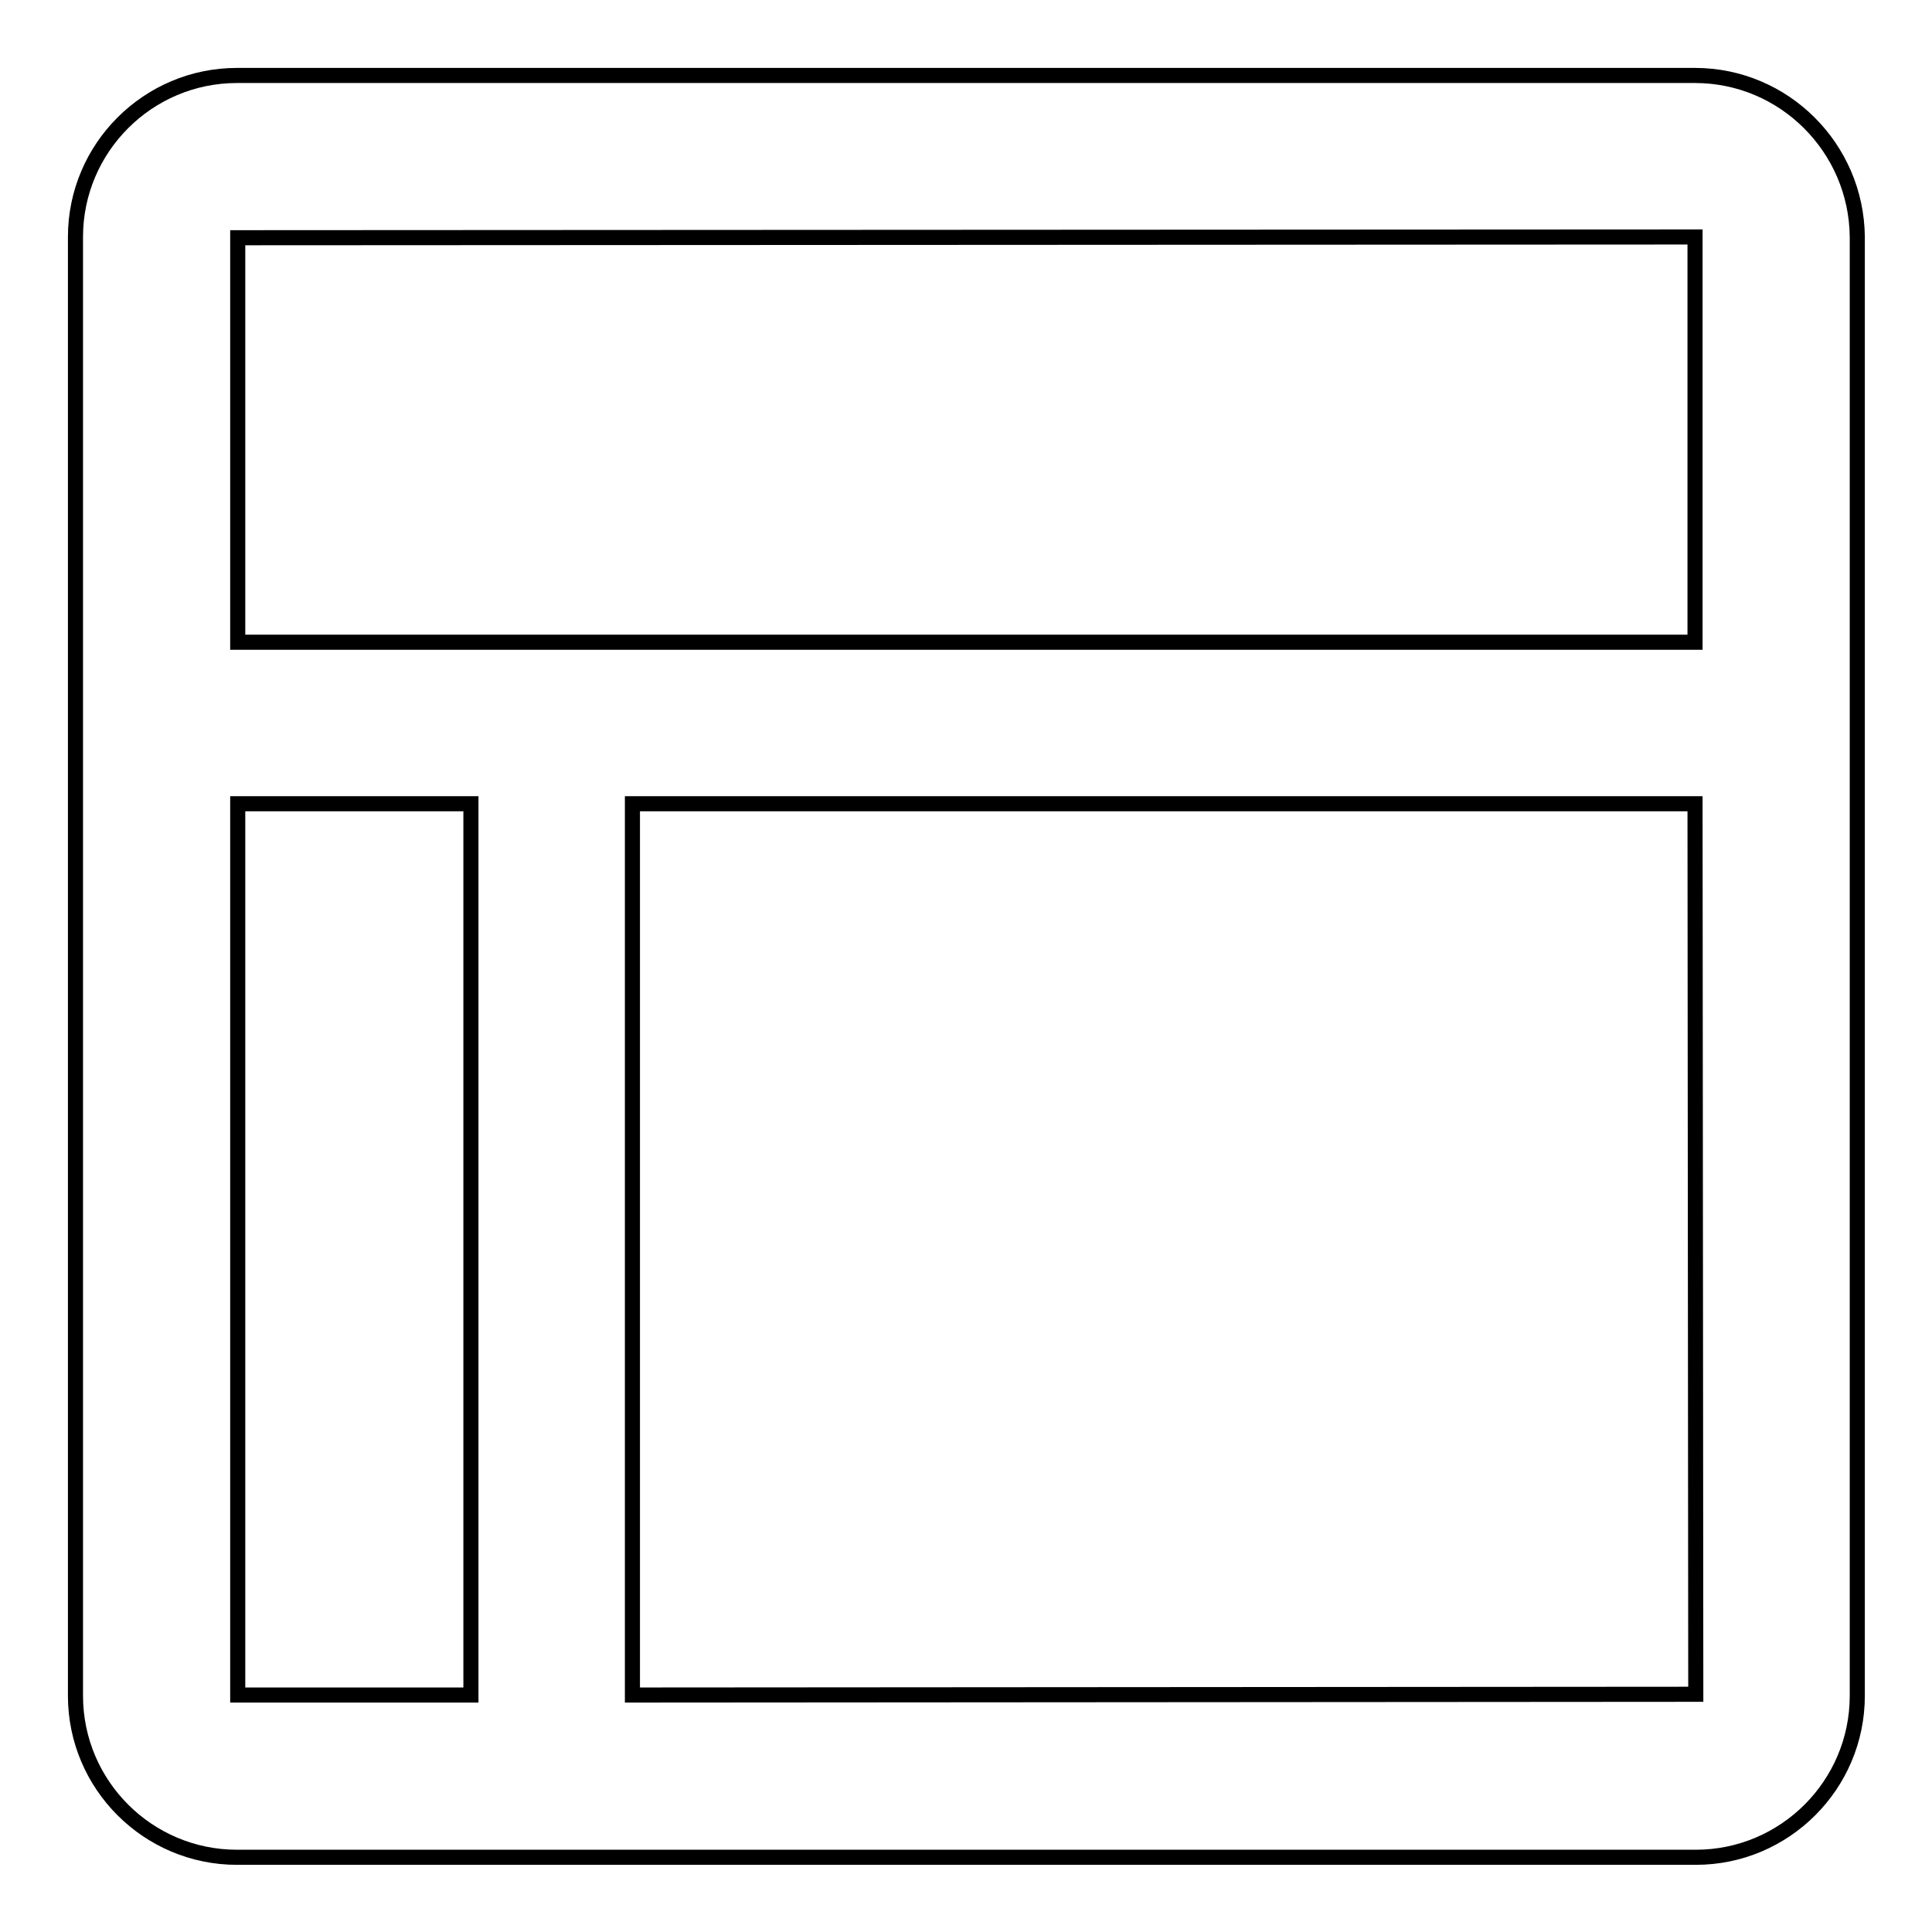 <?xml version="1.0" encoding="utf-8"?>
<!-- Svg Vector Icons : http://www.onlinewebfonts.com/icon -->
<!DOCTYPE svg PUBLIC "-//W3C//DTD SVG 1.1//EN" "http://www.w3.org/Graphics/SVG/1.1/DTD/svg11.dtd">
<svg version="1.1" xmlns="http://www.w3.org/2000/svg" xmlns:xlink="http://www.w3.org/1999/xlink" x="0px" y="0px" viewBox="0 0 256 256" enable-background="new 0 0 256 256" xml:space="preserve">
<g> <path stroke-width="2" fill-opacity="0" stroke="#000000"  d="M83.8,224.6V106.5h140.8l0.1,118L83.8,224.6L83.8,224.6z M31.5,106.5h30.9v118.1l-30.9,0V106.5z M31.5,31.5 l193.1-0.1l0,53.7H31.5V31.5z M224.6,10H31.4C19.6,10,10,19.6,10,31.4v193.3c0,11.8,9.6,21.4,21.4,21.4h193.3 c11.8,0,21.4-9.6,21.4-21.4V31.4C246,19.6,236.4,10,224.6,10z"/></g>
</svg>